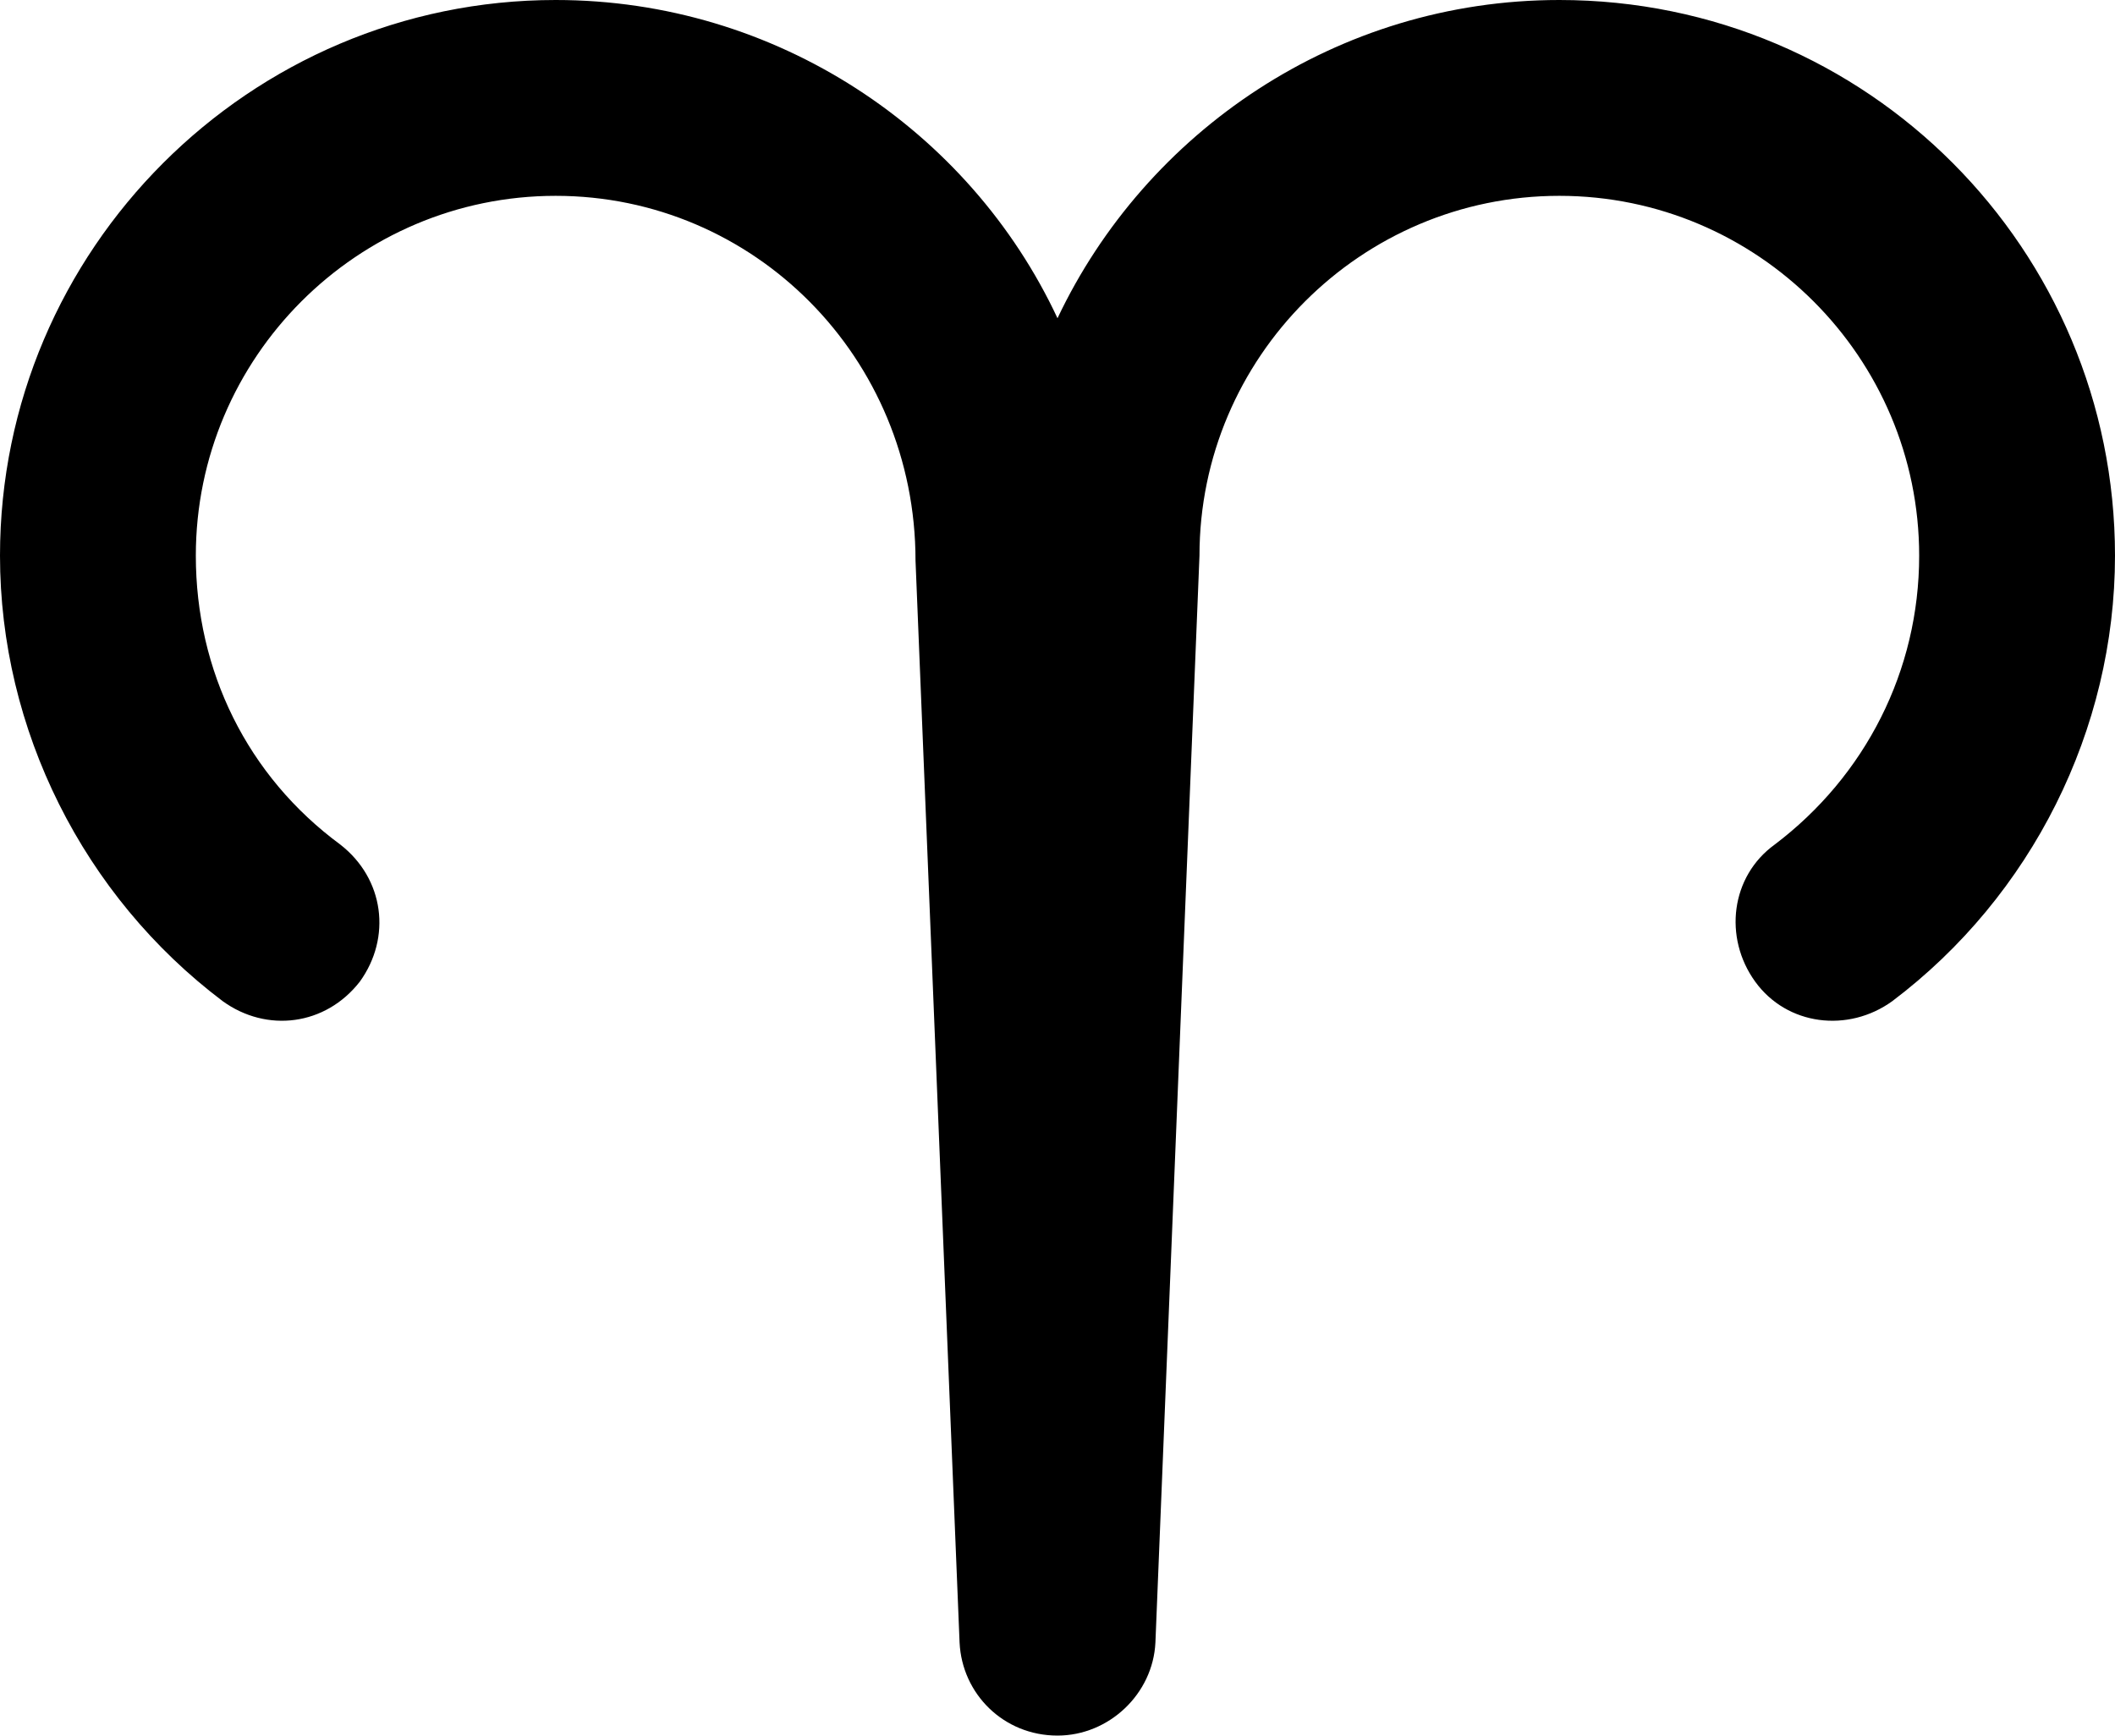 <?xml version="1.0" encoding="utf-8"?>
<!-- Generator: Adobe Illustrator 21.1.0, SVG Export Plug-In . SVG Version: 6.00 Build 0)  -->
<svg version="1.0" id="Ebene_1" xmlns="http://www.w3.org/2000/svg" xmlns:xlink="http://www.w3.org/1999/xlink" x="0px" y="0px"
	 width="86.4px" height="70.9px" viewBox="0 0 86.4 70.9" enable-background="new 0 0 86.4 70.9" xml:space="preserve">
<path d="M63.7,0c-9.1,0-16.9,5.4-20.5,13C39.6,5.3,31.7,0,22.7,0C10.2,0,0,10.2,0,22.7c0,7.1,3.4,13.9,9.1,18.2
	c1.8,1.3,4.2,1,5.6-0.8c1.3-1.8,1-4.2-0.8-5.6c-3.8-2.8-5.9-7.1-5.9-11.8c0-8.1,6.6-14.7,14.7-14.7c8.1,0,14.7,6.6,14.7,14.9
	l1.8,44.2c0.1,2.1,1.8,3.8,4,3.8c2.1,0,3.9-1.7,4-3.8L49,22.7c0-8.1,6.6-14.7,14.7-14.7c8.1,0,14.7,6.6,14.7,14.7
	c0,4.7-2.2,9-5.9,11.8c-1.8,1.3-2.1,3.8-0.8,5.6c1.3,1.8,3.8,2.1,5.6,0.8c5.7-4.3,9.1-11.1,9.1-18.2C86.4,10.2,76.3,0,63.7,0z"/>
</svg>
